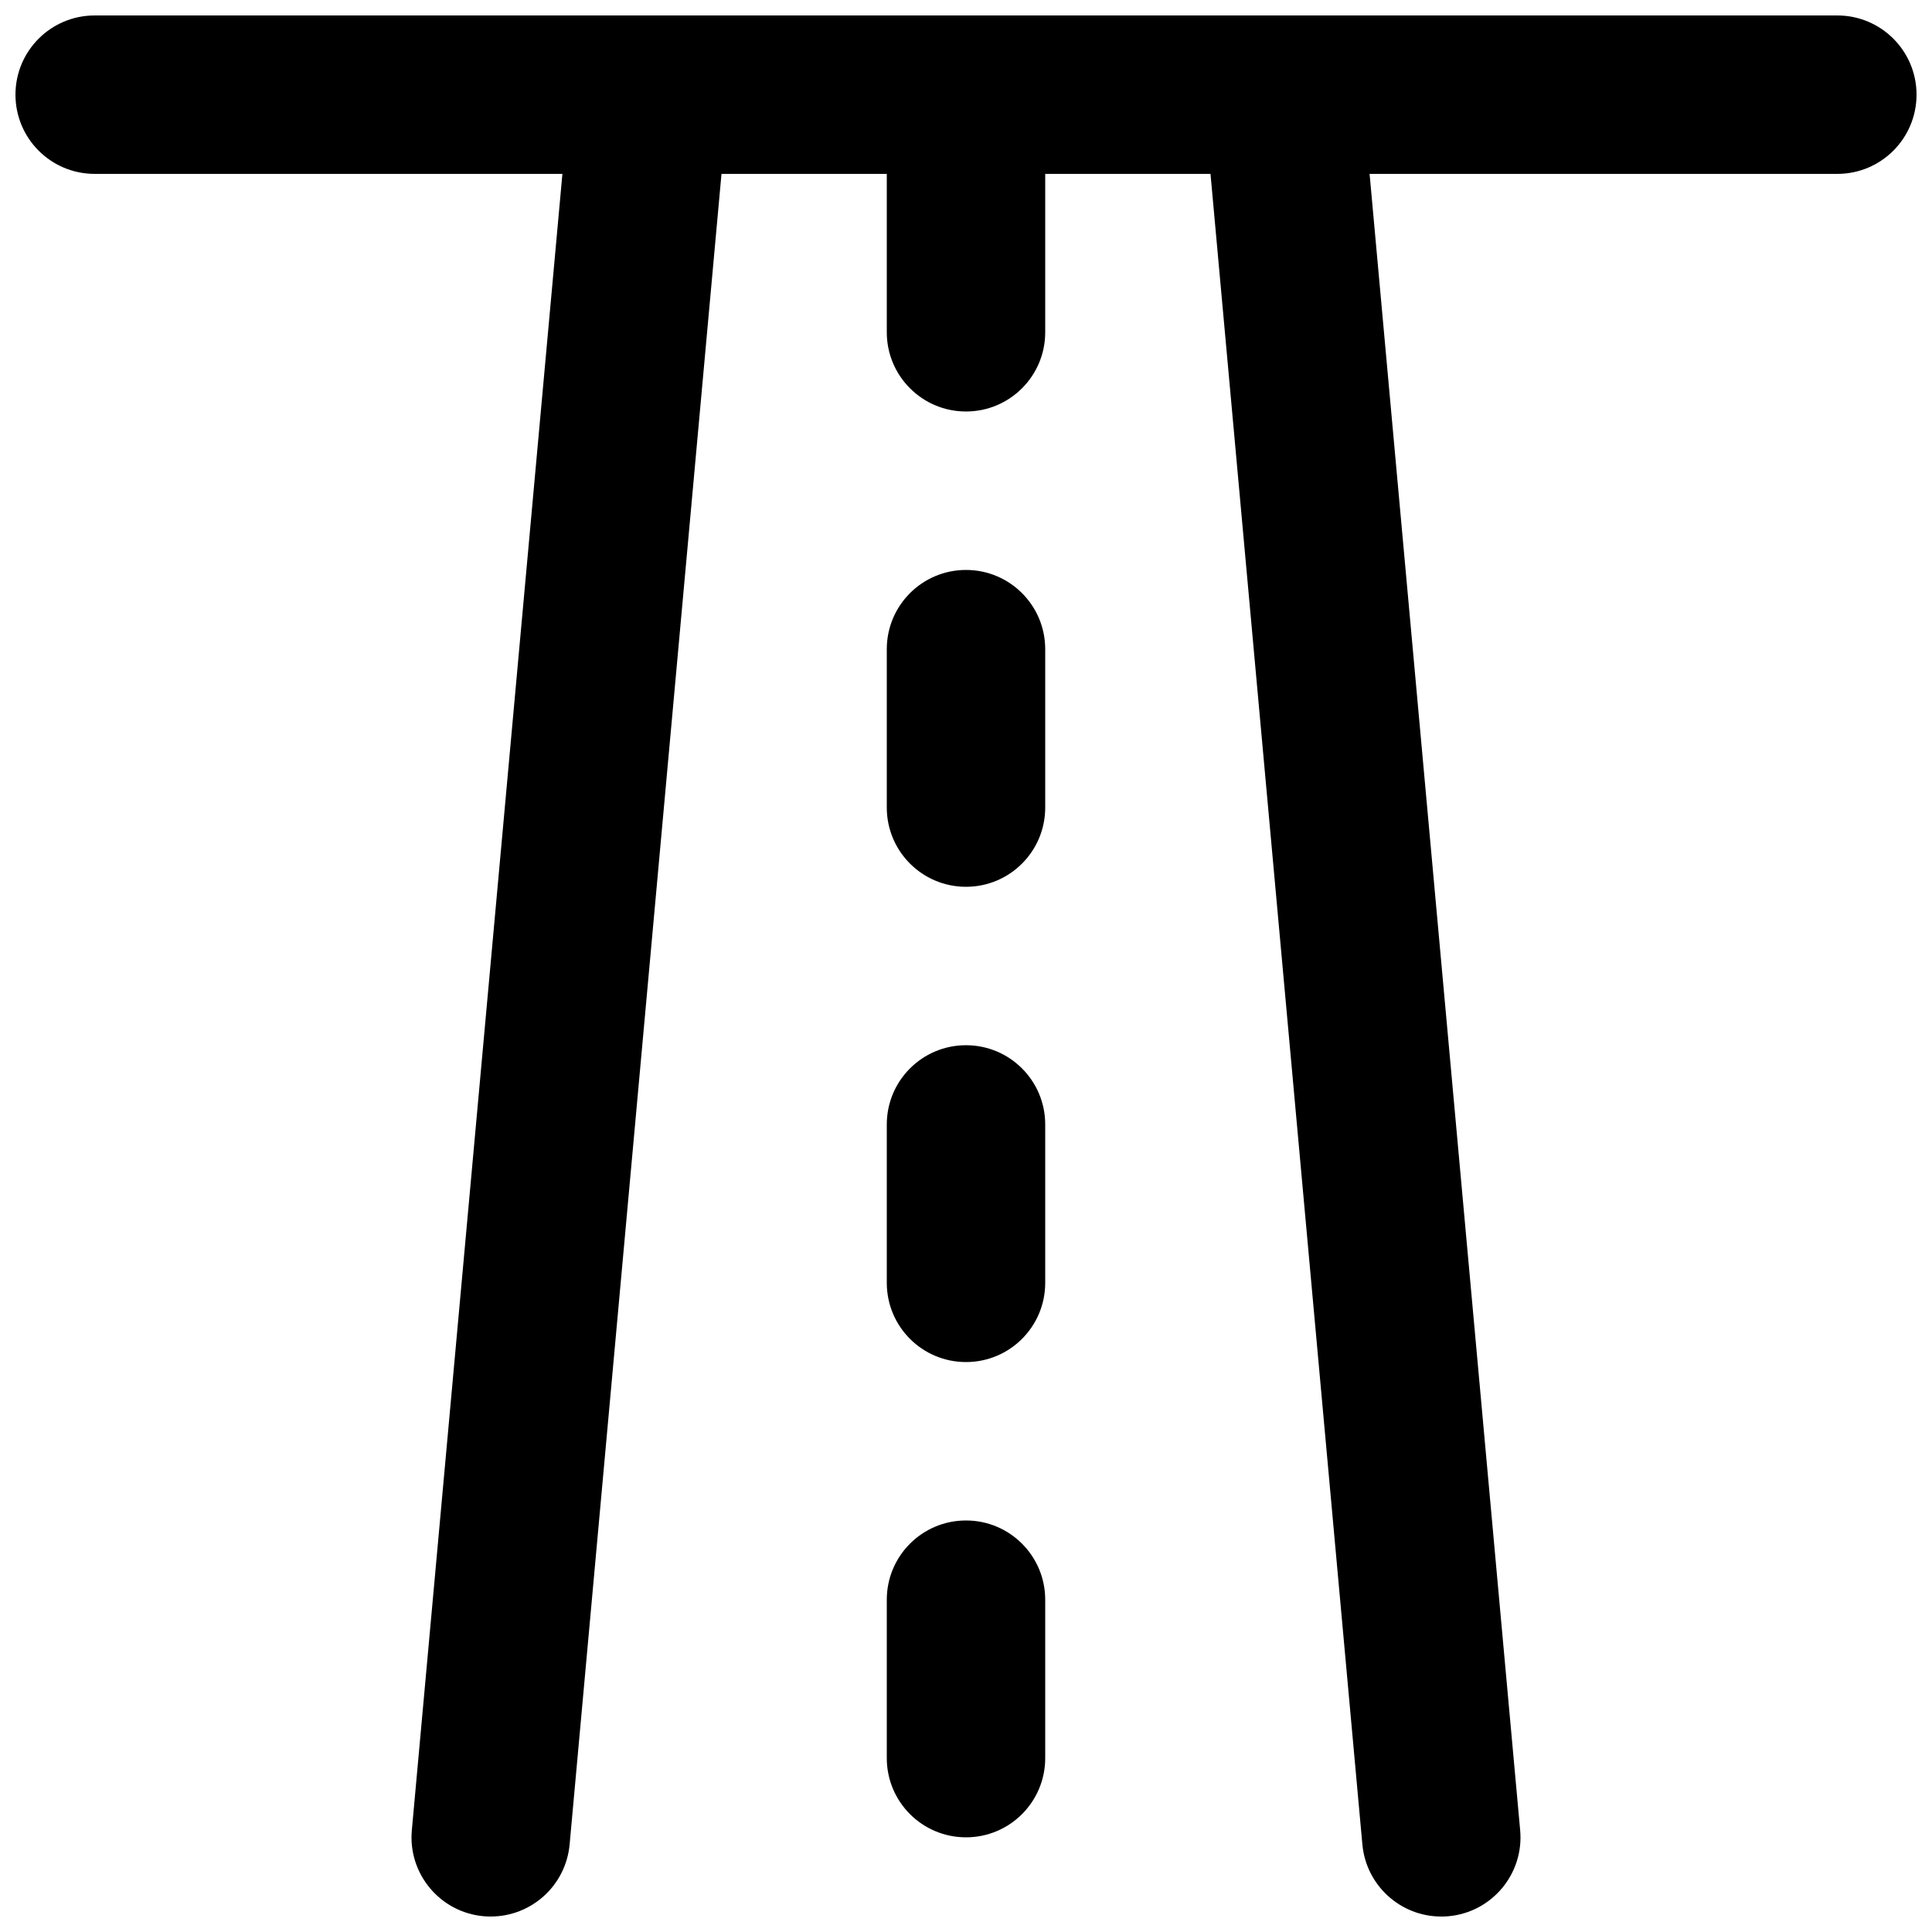 <?xml version="1.0" encoding="UTF-8"?>
<!-- Uploaded to: ICON Repo, www.iconrepo.com, Generator: ICON Repo Mixer Tools -->
<svg width="800px" height="800px" version="1.1" viewBox="144 144 512 512" xmlns="http://www.w3.org/2000/svg">
 <defs>
  <clipPath id="d">
   <path d="m148.09 148.09h503.81v42.906h-503.81z"/>
  </clipPath>
  <clipPath id="c">
   <path d="m462 148.09h85v503.81h-85z"/>
  </clipPath>
  <clipPath id="b">
   <path d="m253 148.09h85v503.81h-85z"/>
  </clipPath>
  <clipPath id="a">
   <path d="m379 148.09h42v105.91h-42z"/>
  </clipPath>
 </defs>
 <g clip-path="url(#d)">
  <path d="m630.91 190.08h-461.82c-11.609 0-20.992-9.406-20.992-20.992 0-11.586 9.383-20.992 20.992-20.992h461.82c11.609 0 20.992 9.406 20.992 20.992 0 11.586-9.383 20.992-20.992 20.992" fill-rule="evenodd"/>
 </g>
 <g clip-path="url(#c)">
  <path d="m525.93 651.9c-10.746 0-19.879-8.188-20.887-19.102l-41.984-461.82c-1.051-11.527 7.453-21.75 18.996-22.801 11.863-0.965 21.75 7.453 22.82 19.02l41.984 461.83c1.051 11.523-7.453 21.746-19 22.797-0.648 0.062-1.301 0.082-1.93 0.082" fill-rule="evenodd"/>
 </g>
 <g clip-path="url(#b)">
  <path d="m274.07 651.9c-0.629 0-1.281-0.02-1.93-0.082-11.547-1.051-20.047-11.273-19-22.797l41.984-461.83c1.07-11.566 11.023-20.004 22.82-19.02 11.543 1.051 20.047 11.273 18.996 22.801l-41.984 461.82c-1.008 10.914-10.137 19.102-20.887 19.102" fill-rule="evenodd"/>
 </g>
 <path d="m400 379.01c-11.609 0-20.992-9.406-20.992-20.992v-41.984c0-11.59 9.383-20.992 20.992-20.992 11.605 0 20.992 9.402 20.992 20.992v41.984c0 11.586-9.387 20.992-20.992 20.992" fill-rule="evenodd"/>
 <path d="m400 504.96c-11.609 0-20.992-9.402-20.992-20.992v-41.98c0-11.59 9.383-20.992 20.992-20.992 11.605 0 20.992 9.402 20.992 20.992v41.98c0 11.59-9.387 20.992-20.992 20.992" fill-rule="evenodd"/>
 <path d="m400 630.91c-11.609 0-20.992-9.402-20.992-20.992v-41.984c0-11.586 9.383-20.992 20.992-20.992 11.605 0 20.992 9.406 20.992 20.992v41.984c0 11.59-9.387 20.992-20.992 20.992" fill-rule="evenodd"/>
 <g clip-path="url(#a)">
  <path d="m400 253.05c-11.609 0-20.992-9.406-20.992-20.992v-62.977c0-11.586 9.383-20.992 20.992-20.992 11.605 0 20.992 9.406 20.992 20.992v62.977c0 11.586-9.387 20.992-20.992 20.992" fill-rule="evenodd"/>
 </g>
</svg>